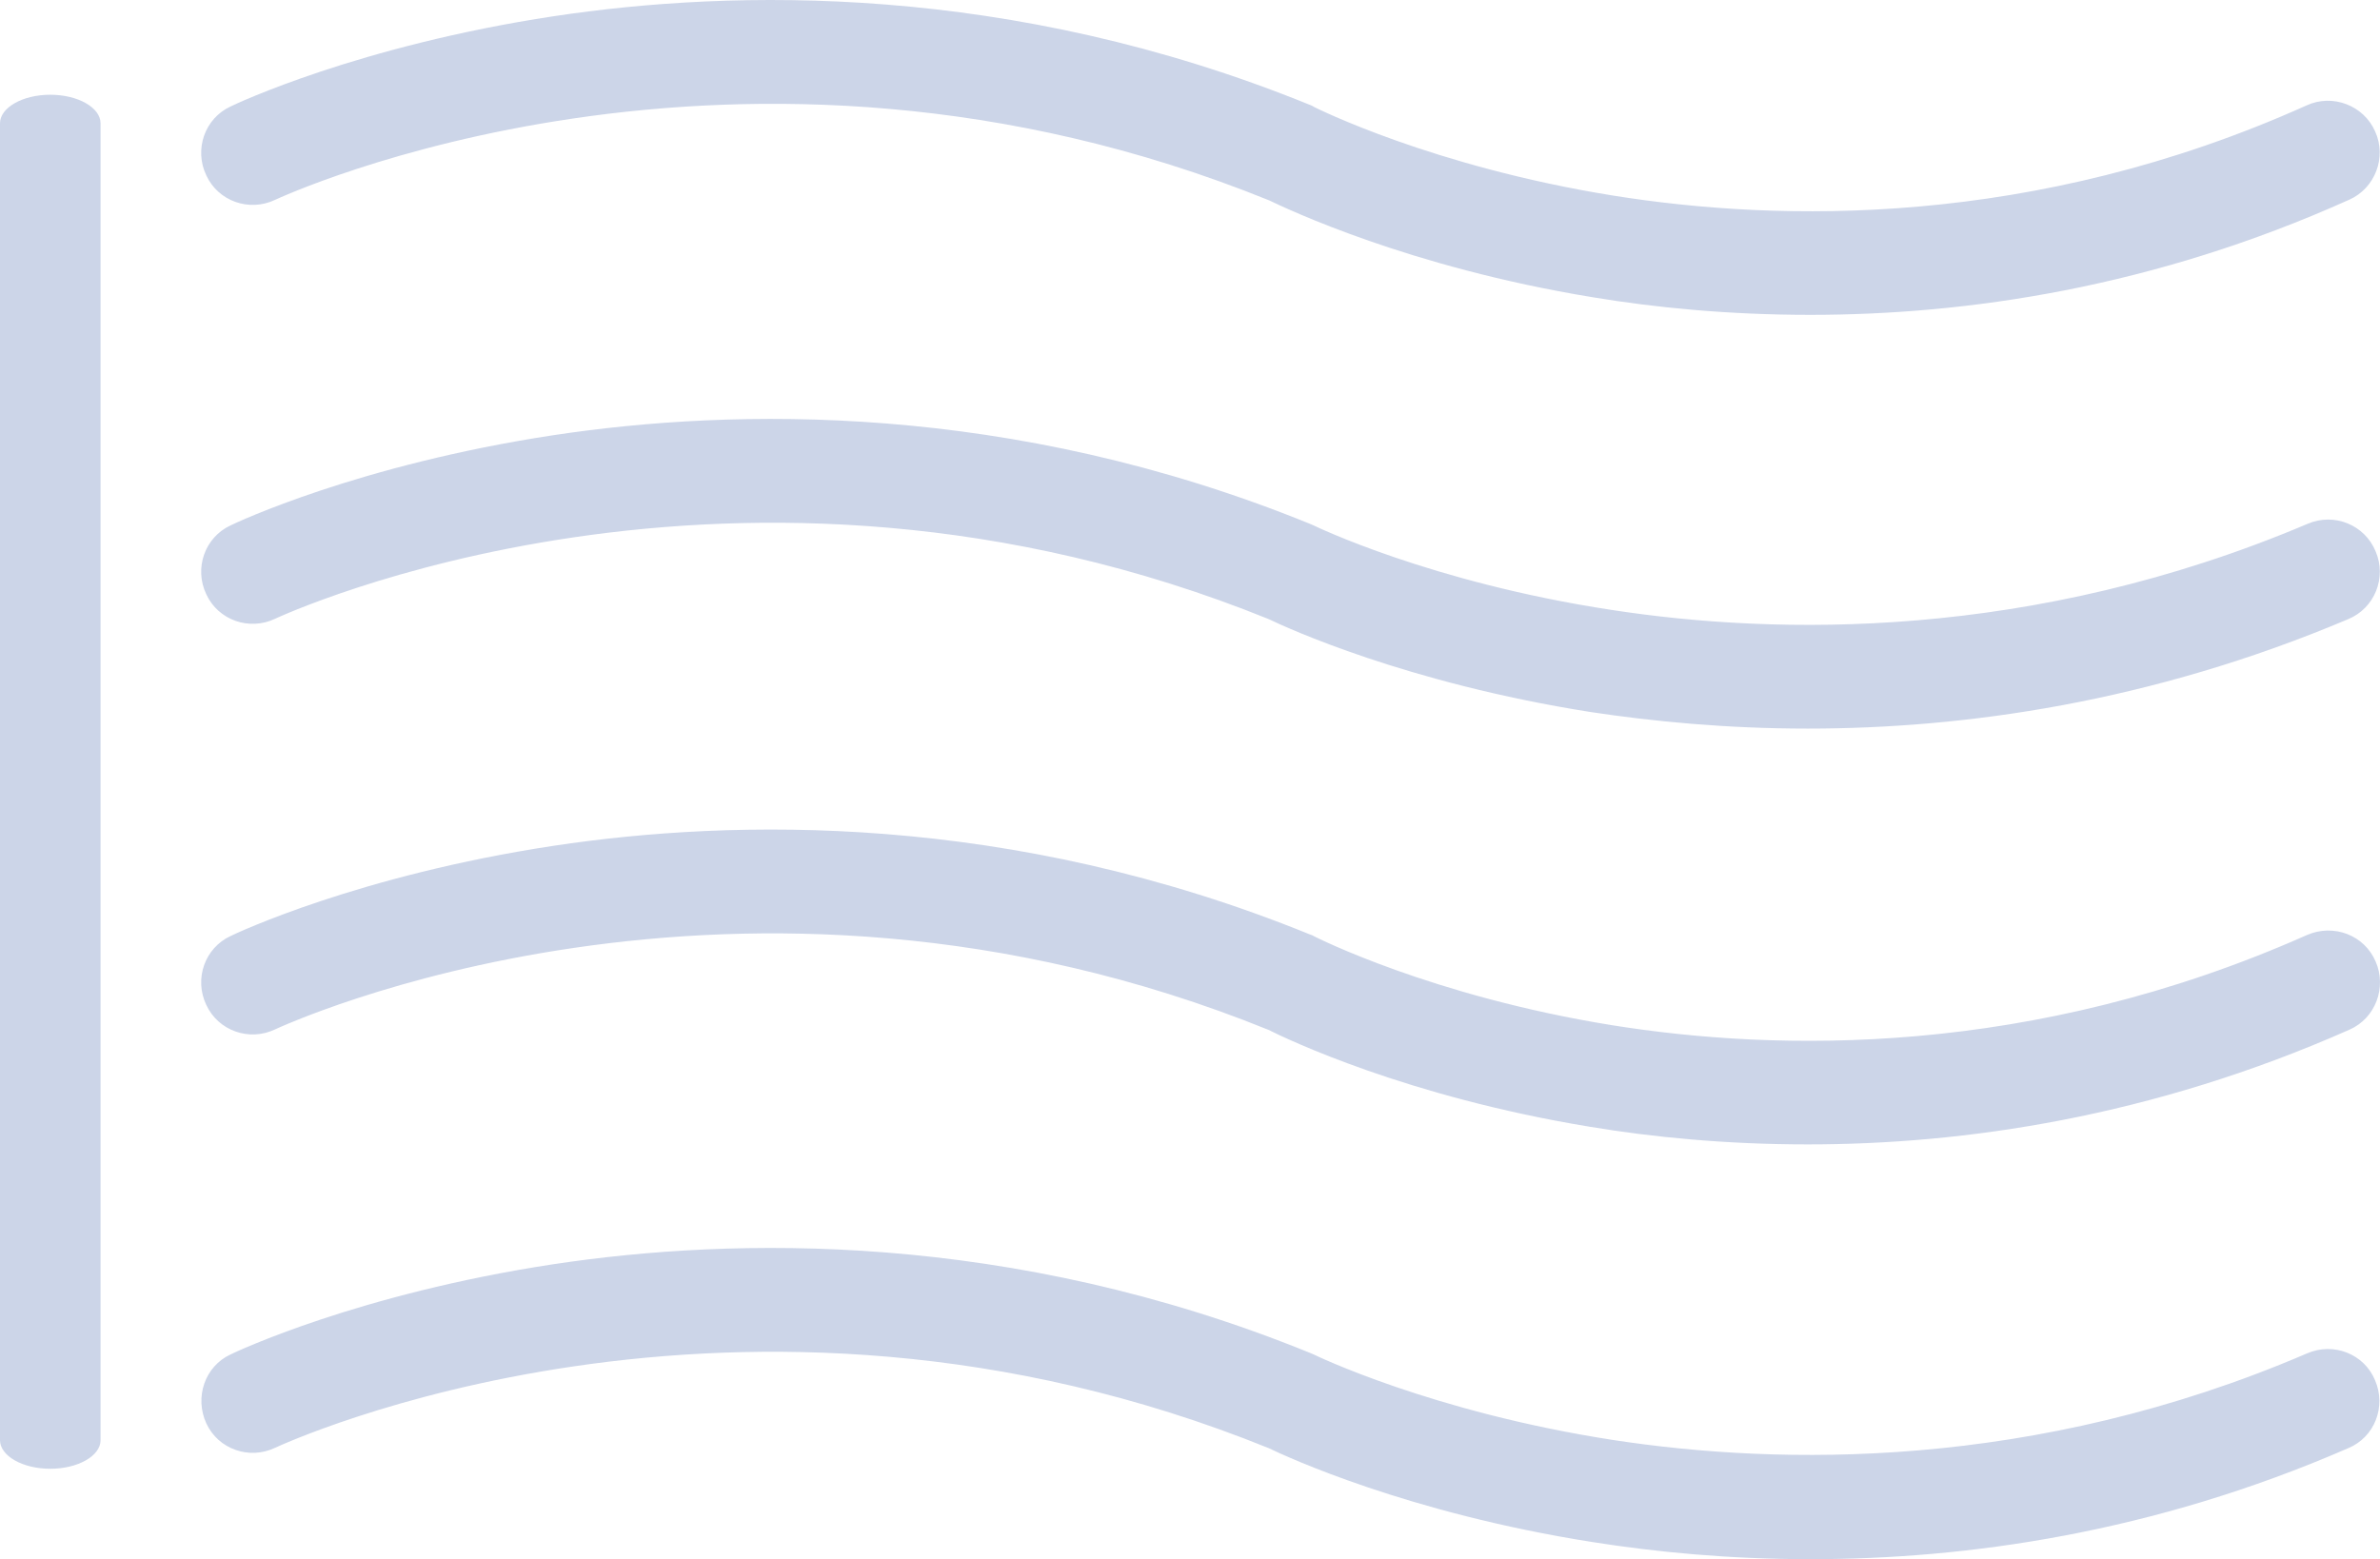 <svg width="206" height="135" viewBox="0 0 206 135" fill="none" xmlns="http://www.w3.org/2000/svg">
<path d="M156.692 27.258C149.6 27.258 143.226 26.63 137.84 25.732C121.95 23.129 111.446 18.102 109.83 17.338C63.732 -1.334 24.231 17.114 23.827 17.294C21.583 18.371 18.89 17.428 17.857 15.184C16.78 12.94 17.723 10.246 19.967 9.214C20.416 8.99 31.054 3.962 47.931 1.404C63.417 -0.93 87.342 -1.514 113.376 9.079C113.511 9.124 113.601 9.169 113.736 9.259C113.825 9.304 123.97 14.421 139.635 16.934C153.954 19.224 175.993 19.762 199.649 9.124C201.893 8.092 204.586 9.124 205.574 11.368C206.606 13.613 205.574 16.306 203.329 17.294C186.362 24.924 170.203 27.258 156.692 27.258Z" fill="#8196C6" fill-opacity="0.4"/>
<path d="M156.467 63.078C149.375 63.078 143.001 62.45 137.66 61.642C121.725 59.128 111.311 54.325 109.83 53.607C63.731 34.934 24.231 53.383 23.827 53.562C21.583 54.639 18.89 53.697 17.857 51.452C16.78 49.208 17.723 46.515 19.967 45.483C20.416 45.258 31.054 40.231 47.931 37.672C63.417 35.338 87.342 34.755 113.376 45.348C113.466 45.393 113.601 45.438 113.69 45.483C113.78 45.527 123.835 50.42 139.455 52.799C153.729 54.998 175.814 55.492 199.738 45.348C202.028 44.36 204.676 45.438 205.618 47.727C206.606 50.016 205.529 52.664 203.239 53.607C186.138 60.834 169.978 63.078 156.467 63.078Z" fill="#8196C6" fill-opacity="0.4"/>
<path d="M156.467 99.077C149.375 99.077 143.001 98.449 137.615 97.551C121.77 94.948 111.401 89.965 109.785 89.157C63.687 70.484 24.231 88.933 23.827 89.112C21.583 90.19 18.89 89.247 17.857 87.003C16.78 84.758 17.723 82.065 19.967 81.033C20.416 80.808 31.054 75.781 47.931 73.222C63.417 70.888 87.342 70.305 113.376 80.898C113.511 80.943 113.645 80.988 113.78 81.078C113.87 81.123 123.925 86.24 139.5 88.753C153.774 91.043 175.769 91.581 199.693 80.943C201.983 79.956 204.631 80.943 205.618 83.232C206.606 85.477 205.618 88.17 203.329 89.157C186.182 96.743 169.978 99.077 156.467 99.077Z" fill="#8196C6" fill-opacity="0.4"/>
<path d="M156.692 134.987C149.6 134.987 143.226 134.358 137.839 133.505C121.86 130.992 111.311 126.099 109.83 125.381C63.731 106.708 24.231 125.156 23.827 125.336C21.583 126.413 18.89 125.471 17.857 123.226C16.825 120.982 17.723 118.289 19.967 117.256C20.416 117.032 31.054 112.005 47.931 109.446C63.417 107.112 87.342 106.528 113.376 117.122C113.466 117.167 113.601 117.212 113.69 117.256C113.78 117.301 123.925 122.239 139.59 124.663C153.909 126.862 175.993 127.356 199.693 117.167C201.983 116.179 204.631 117.212 205.574 119.501C206.561 121.79 205.529 124.438 203.239 125.381C186.317 132.742 170.203 134.987 156.692 134.987Z" fill="#8196C6" fill-opacity="0.4"/>
<path d="M4.352 127.16C1.958 127.16 0 126.045 0 124.683L0 10.678C0 9.316 1.958 8.202 4.352 8.202C6.746 8.202 8.704 9.316 8.704 10.678V124.683C8.704 126.045 6.746 127.16 4.352 127.16Z" fill="#8196C6" fill-opacity="0.4"/>
</svg>
